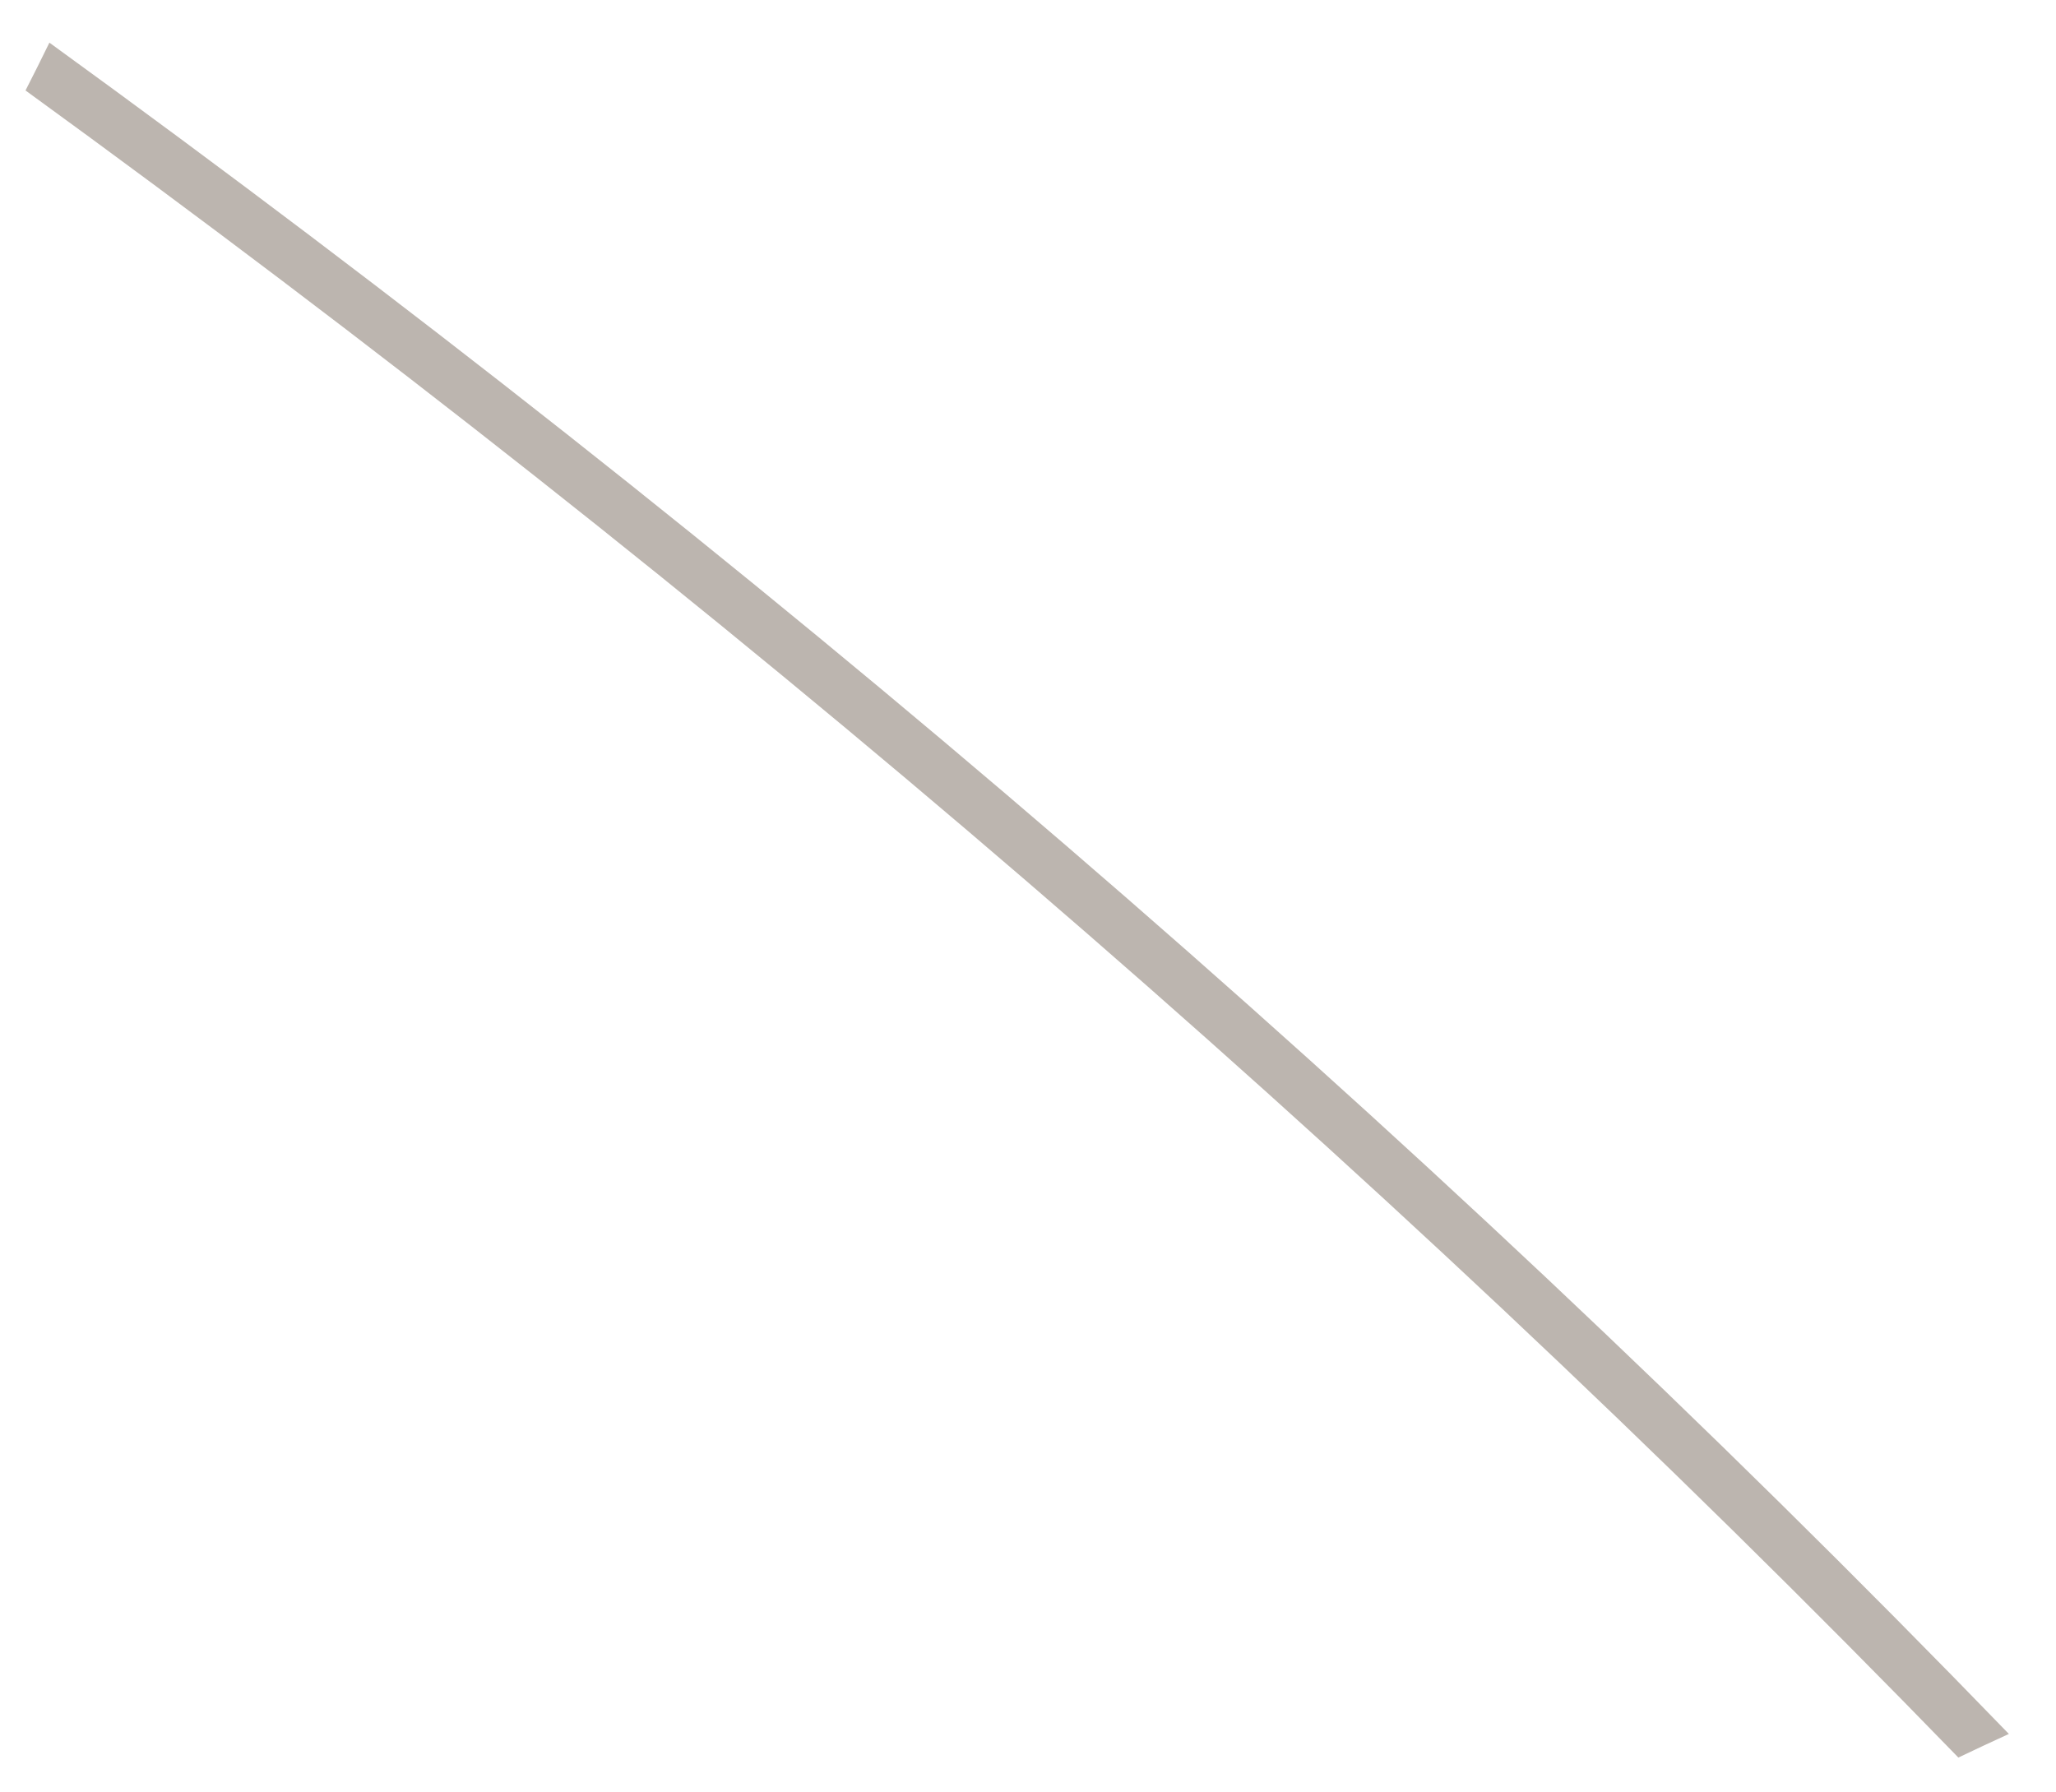 <svg width="39" height="34" viewBox="0 0 39 34" fill="none" xmlns="http://www.w3.org/2000/svg">
<path fill-rule="evenodd" clip-rule="evenodd" d="M0.484 1.716C0.638 1.415 0.789 1.113 0.937 0.809C14.208 10.435 26.682 21.085 38.106 32.891C37.785 33.038 37.465 33.187 37.148 33.339C25.87 21.716 13.568 11.218 0.484 1.716Z" fill="#BCB5AF"/>
</svg>
